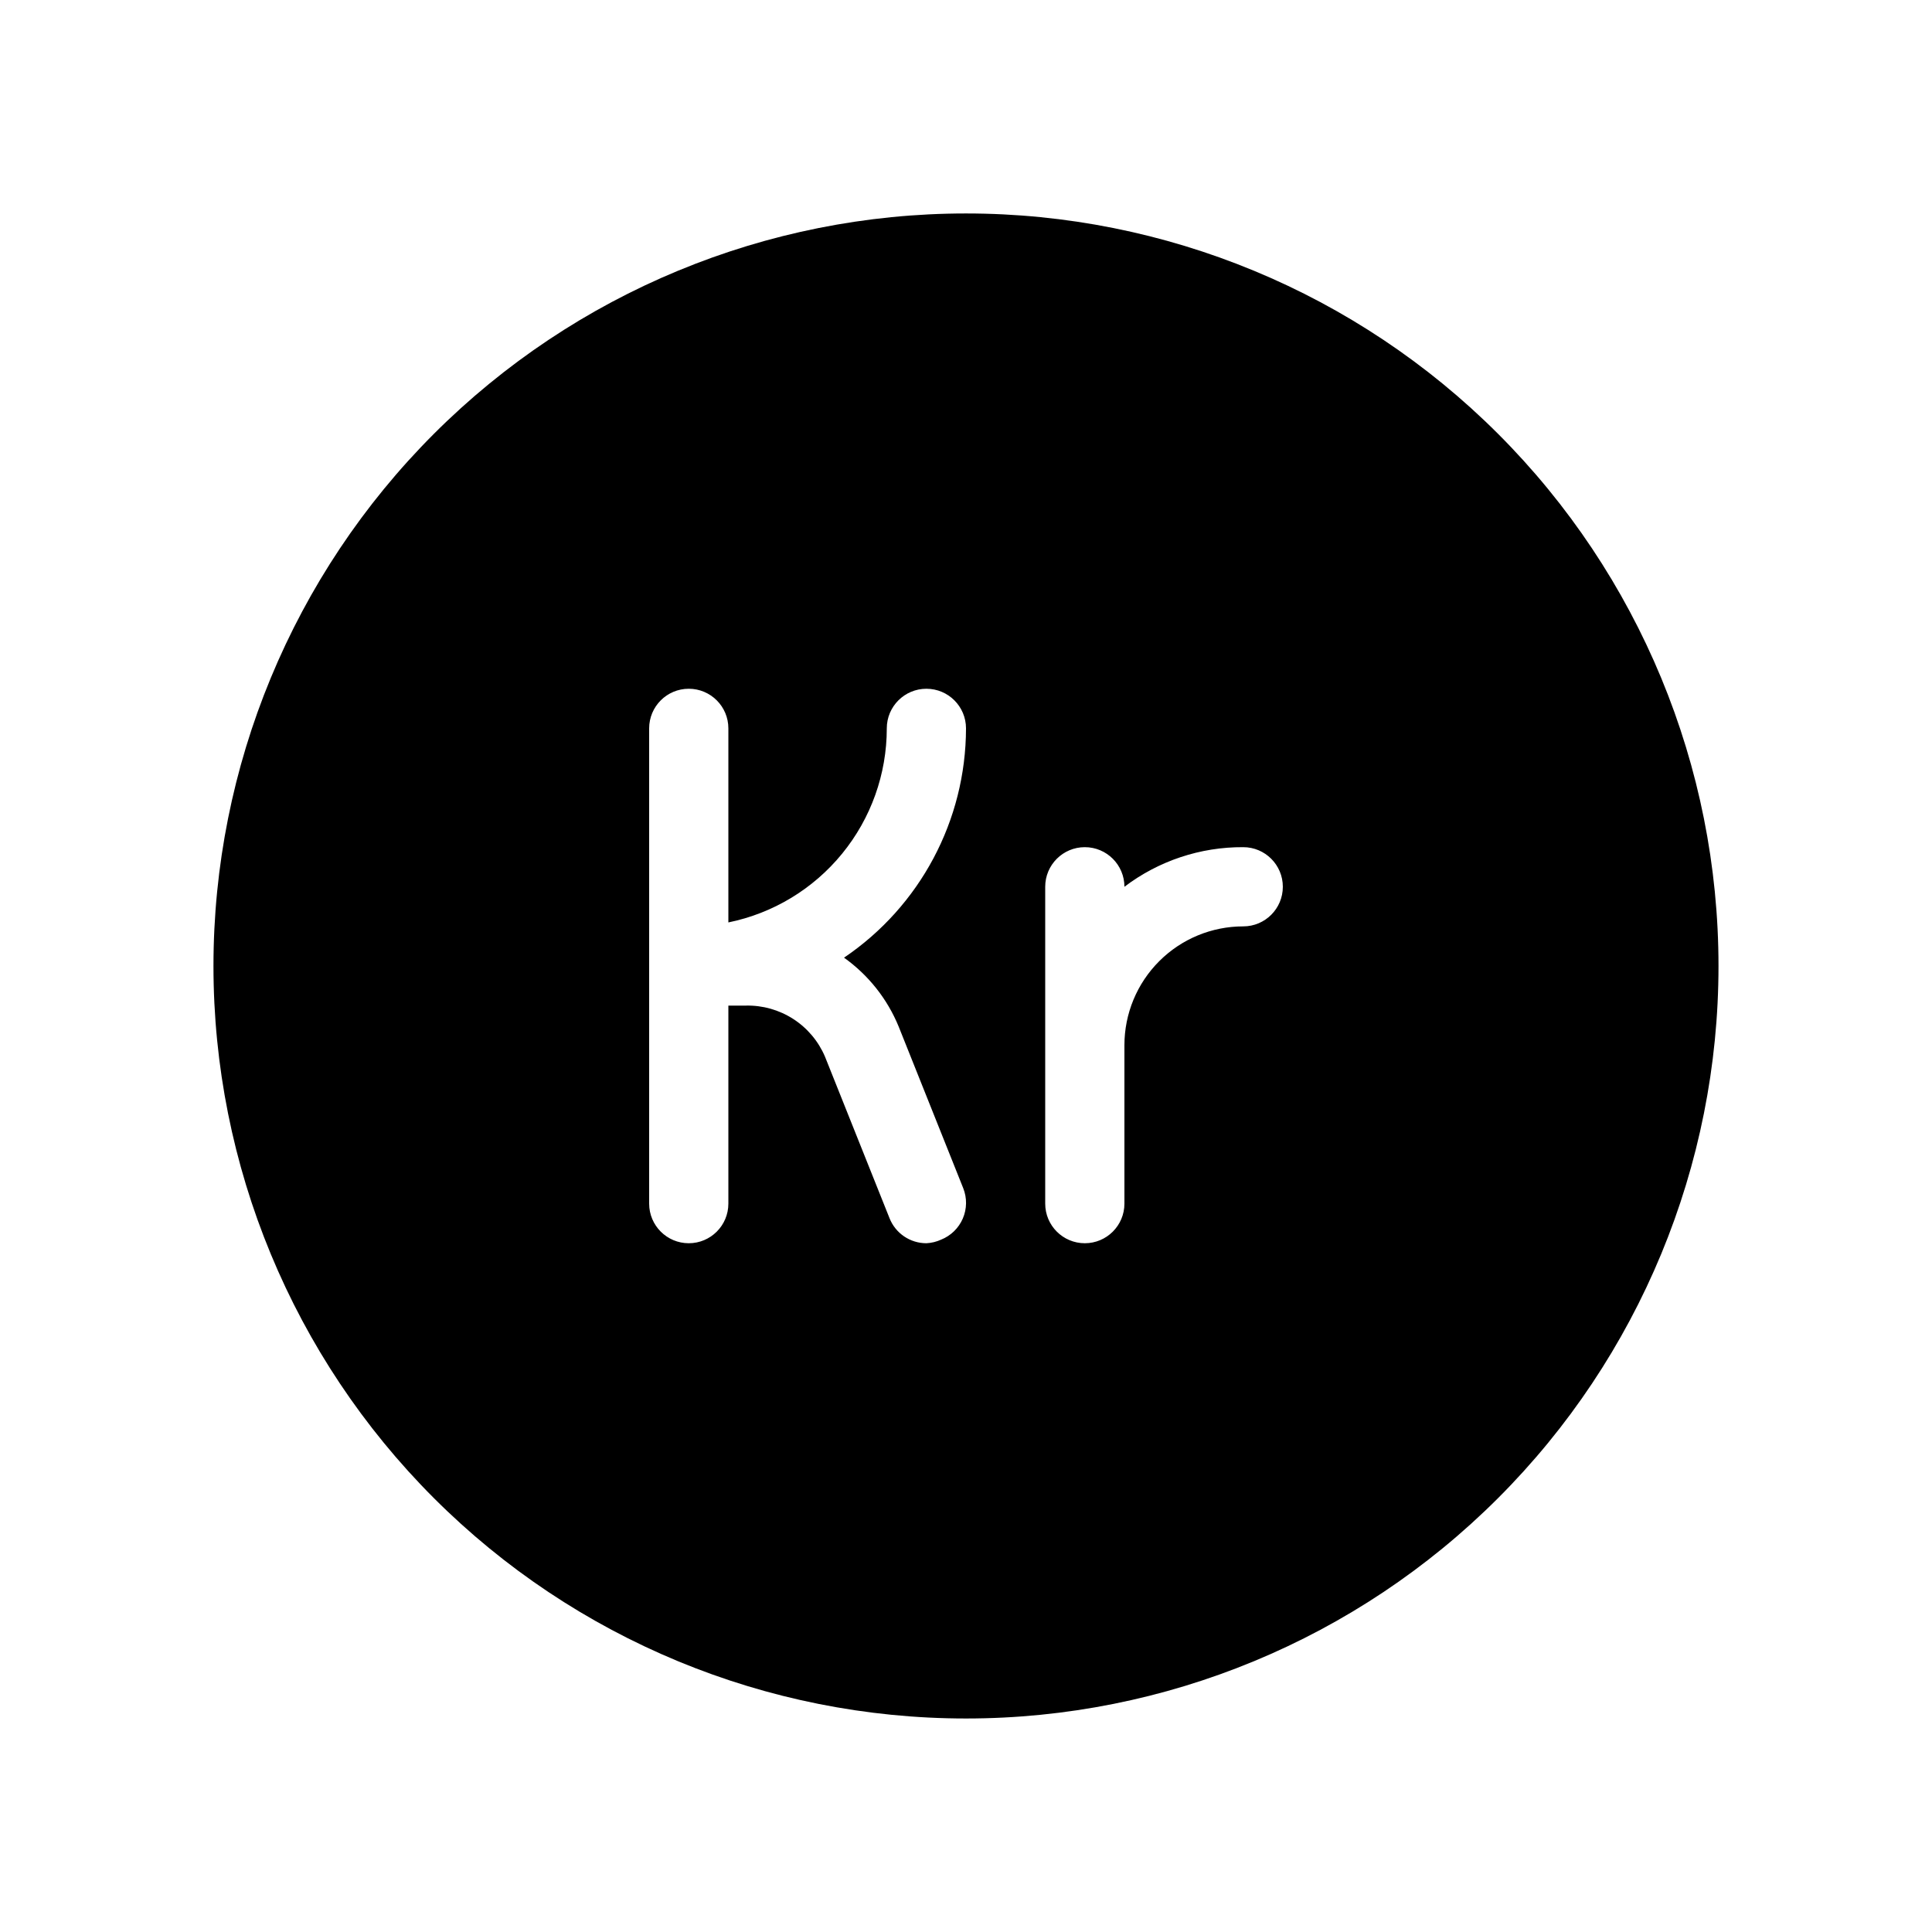<?xml version="1.0" encoding="UTF-8"?>
<!-- Uploaded to: SVG Repo, www.svgrepo.com, Generator: SVG Repo Mixer Tools -->
<svg fill="#000000" width="800px" height="800px" version="1.1" viewBox="144 144 512 512" xmlns="http://www.w3.org/2000/svg">
 <path d="m400 200.57c-52.891 0-103.62 21.012-141.02 58.41s-58.41 88.125-58.41 141.02 21.012 103.61 58.41 141.01c37.398 37.402 88.125 58.41 141.02 58.41s103.61-21.008 141.01-58.41c37.402-37.398 58.41-88.121 58.41-141.01s-21.008-103.62-58.41-141.02c-37.398-37.398-88.121-58.41-141.01-58.41zm-32.328 197.22c6.453 4.602 11.477 10.93 14.484 18.266l17.109 42.824c1.031 2.586 0.992 5.481-0.109 8.039-1.105 2.559-3.18 4.578-5.769 5.606-1.223 0.559-2.543 0.879-3.883 0.945-4.305 0.004-8.172-2.617-9.762-6.613l-17.109-42.824c-1.742-4.098-4.676-7.582-8.418-9.996-3.742-2.41-8.121-3.648-12.574-3.543h-4.617v52.48c0 5.797-4.699 10.496-10.496 10.496s-10.496-4.699-10.496-10.496v-125.95c0-5.797 4.699-10.496 10.496-10.496s10.496 4.699 10.496 10.496v51.43c11.852-2.418 22.508-8.859 30.156-18.234 7.652-9.371 11.828-21.098 11.828-33.195 0-5.797 4.699-10.496 10.496-10.496s10.496 4.699 10.496 10.496c-0.035 24.363-12.145 47.125-32.328 60.77zm105.8-8.289c-8.352 0-16.363 3.316-22.266 9.223-5.906 5.902-9.223 13.914-9.223 22.266v41.984c0 5.797-4.699 10.496-10.496 10.496s-10.496-4.699-10.496-10.496v-83.969c0-5.797 4.699-10.496 10.496-10.496s10.496 4.699 10.496 10.496c9.055-6.871 20.121-10.559 31.488-10.496 5.793 0 10.492 4.699 10.492 10.496 0 5.797-4.699 10.496-10.492 10.496z"/>
</svg>